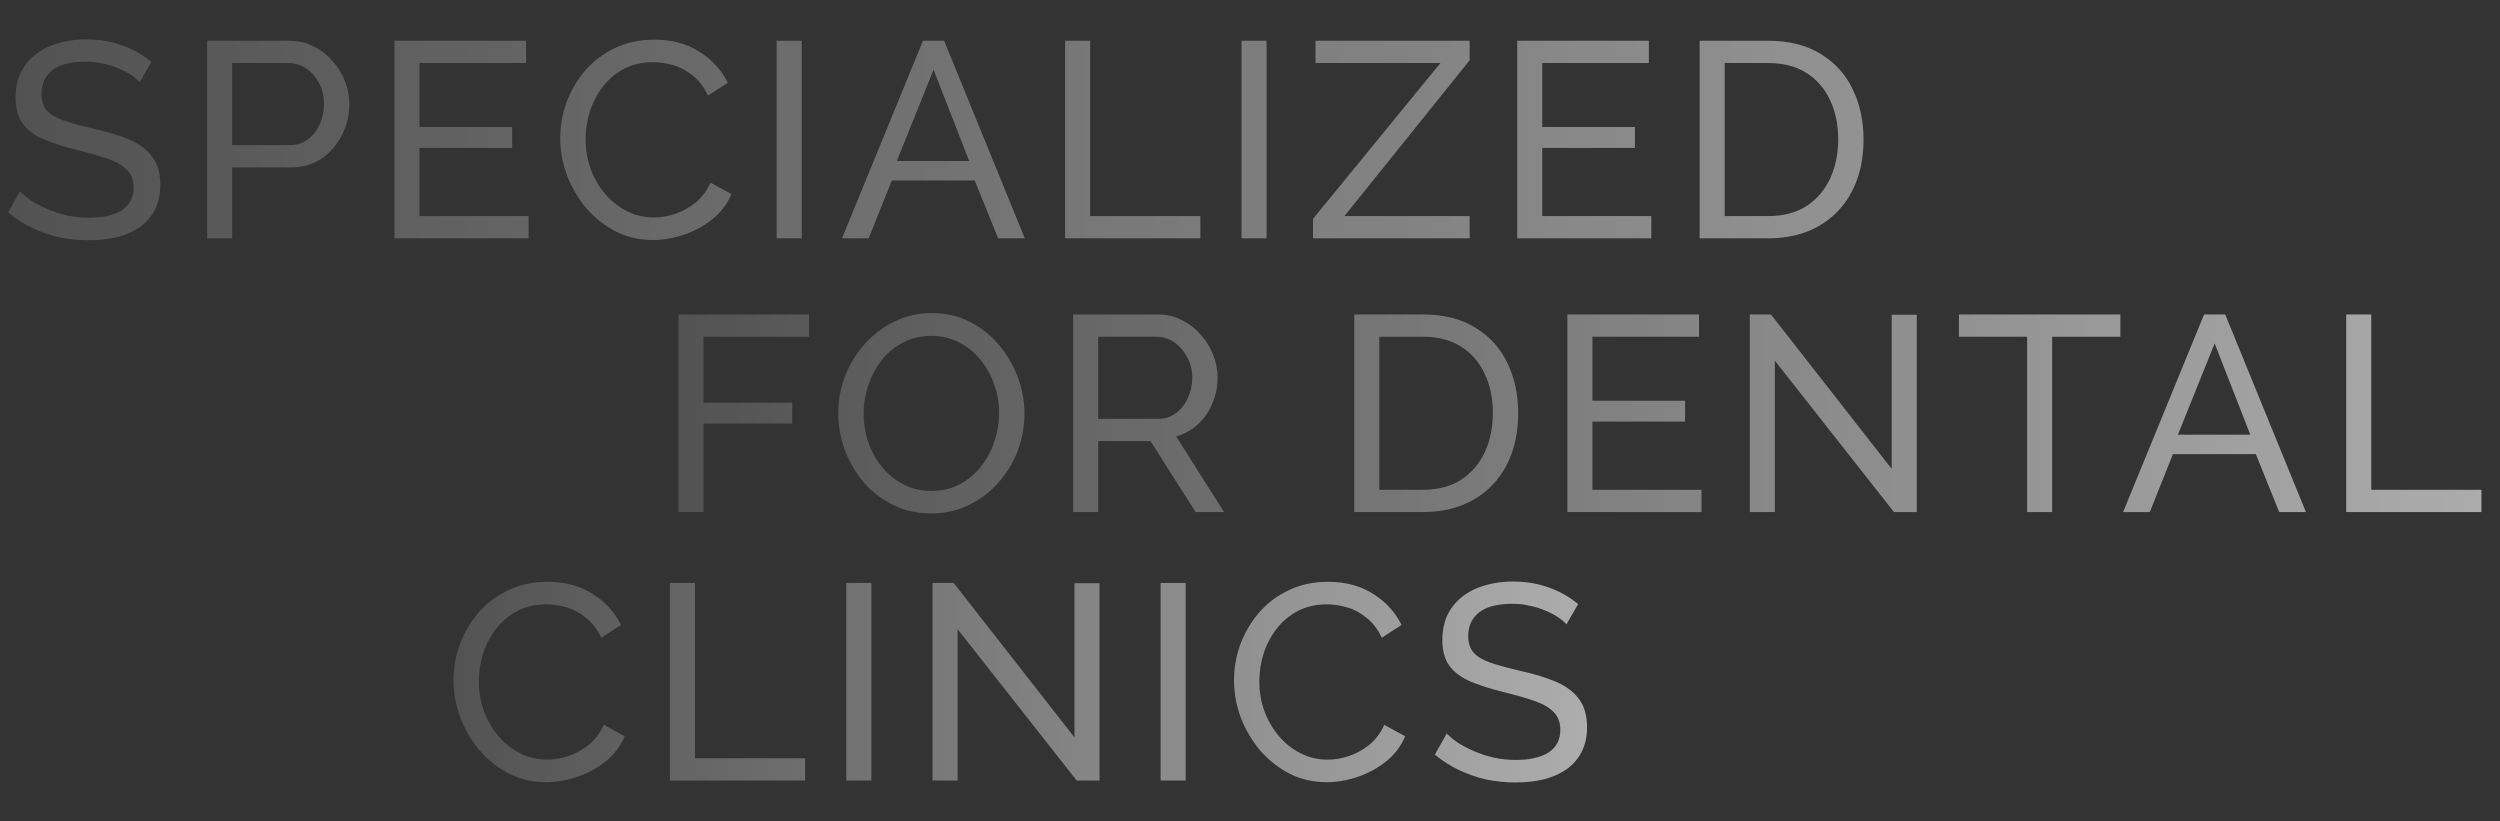 <svg width="1909" height="627" viewBox="0 0 1909 627" fill="none" xmlns="http://www.w3.org/2000/svg">
<rect x="0" y="0" width="1909" height="627" fill="#333333" stroke="none"/>
<path d="M346.288 519.5C346.288 510.292 347.846 501.296 350.963 492.512C354.221 483.587 358.896 475.512 364.988 468.287C371.221 460.921 378.8 455.112 387.725 450.862C396.65 446.471 406.779 444.275 418.113 444.275C431.571 444.275 443.117 447.392 452.75 453.625C462.383 459.717 469.538 467.579 474.213 477.212L459.125 486.987C456.15 480.612 452.325 475.583 447.65 471.9C443.117 468.075 438.158 465.383 432.775 463.825C427.533 462.267 422.363 461.487 417.263 461.487C408.904 461.487 401.467 463.187 394.95 466.587C388.575 469.987 383.192 474.521 378.8 480.187C374.408 485.854 371.079 492.229 368.813 499.312C366.688 506.254 365.625 513.267 365.625 520.35C365.625 528.142 366.9 535.65 369.45 542.875C372.142 550.1 375.825 556.475 380.5 562C385.175 567.525 390.7 571.917 397.075 575.175C403.45 578.433 410.392 580.062 417.9 580.062C423.142 580.062 428.525 579.142 434.05 577.3C439.575 575.458 444.746 572.625 449.563 568.8C454.379 564.833 458.204 559.733 461.038 553.5L476.975 562.212C473.858 569.721 469.042 576.096 462.525 581.337C456.008 586.579 448.713 590.546 440.638 593.237C432.704 595.929 424.842 597.275 417.05 597.275C406.708 597.275 397.217 595.079 388.575 590.687C379.933 586.154 372.425 580.204 366.05 572.837C359.817 565.329 354.929 556.971 351.388 547.762C347.988 538.412 346.288 528.992 346.288 519.5ZM511.536 596V445.125H530.661V579H614.811V596H511.536ZM646.258 596V445.125H665.383V596H646.258ZM731.208 480.4V596H712.083V445.125H728.233L820.458 563.062V445.337H839.583V596H822.158L731.208 480.4ZM886.234 596V445.125H905.359V596H886.234ZM942.284 519.5C942.284 510.292 943.842 501.296 946.959 492.512C950.217 483.587 954.892 475.512 960.984 468.287C967.217 460.921 974.796 455.112 983.721 450.862C992.646 446.471 1002.78 444.275 1014.11 444.275C1027.57 444.275 1039.11 447.392 1048.75 453.625C1058.38 459.717 1065.53 467.579 1070.21 477.212L1055.12 486.987C1052.15 480.612 1048.32 475.583 1043.65 471.9C1039.11 468.075 1034.15 465.383 1028.77 463.825C1023.53 462.267 1018.36 461.487 1013.26 461.487C1004.9 461.487 997.463 463.187 990.946 466.587C984.571 469.987 979.188 474.521 974.796 480.187C970.405 485.854 967.075 492.229 964.809 499.312C962.684 506.254 961.621 513.267 961.621 520.35C961.621 528.142 962.896 535.65 965.446 542.875C968.138 550.1 971.821 556.475 976.496 562C981.171 567.525 986.696 571.917 993.071 575.175C999.446 578.433 1006.39 580.062 1013.9 580.062C1019.14 580.062 1024.52 579.142 1030.05 577.3C1035.57 575.458 1040.74 572.625 1045.56 568.8C1050.38 564.833 1054.2 559.733 1057.03 553.5L1072.97 562.212C1069.85 569.721 1065.04 576.096 1058.52 581.337C1052 586.579 1044.71 590.546 1036.63 593.237C1028.7 595.929 1020.84 597.275 1013.05 597.275C1002.7 597.275 993.213 595.079 984.571 590.687C975.93 586.154 968.421 580.204 962.046 572.837C955.813 565.329 950.925 556.971 947.384 547.762C943.984 538.412 942.284 528.992 942.284 519.5ZM1196.15 476.787C1194.45 474.804 1192.18 472.892 1189.35 471.05C1186.51 469.208 1183.32 467.579 1179.78 466.162C1176.24 464.604 1172.34 463.4 1168.09 462.55C1163.99 461.558 1159.67 461.062 1155.13 461.062C1143.52 461.062 1134.94 463.258 1129.42 467.65C1123.89 472.042 1121.13 478.062 1121.13 485.712C1121.13 491.096 1122.55 495.346 1125.38 498.462C1128.22 501.579 1132.54 504.129 1138.34 506.112C1144.29 508.096 1151.8 510.15 1160.87 512.275C1171.35 514.542 1180.42 517.304 1188.07 520.562C1195.72 523.821 1201.6 528.212 1205.71 533.737C1209.82 539.121 1211.87 546.346 1211.87 555.412C1211.87 562.637 1210.45 568.942 1207.62 574.325C1204.93 579.567 1201.1 583.958 1196.15 587.5C1191.19 590.9 1185.38 593.45 1178.72 595.15C1172.06 596.708 1164.84 597.488 1157.04 597.488C1149.39 597.488 1141.89 596.708 1134.52 595.15C1127.29 593.45 1120.42 591.042 1113.91 587.925C1107.39 584.808 1101.3 580.912 1095.63 576.237L1104.77 560.087C1107.04 562.496 1109.94 564.904 1113.48 567.312C1117.17 569.579 1121.27 571.704 1125.81 573.687C1130.48 575.671 1135.51 577.3 1140.89 578.575C1146.28 579.708 1151.8 580.275 1157.47 580.275C1168.24 580.275 1176.6 578.362 1182.55 574.537C1188.5 570.571 1191.47 564.833 1191.47 557.325C1191.47 551.658 1189.77 547.125 1186.37 543.725C1183.11 540.325 1178.22 537.492 1171.71 535.225C1165.19 532.958 1157.26 530.692 1147.91 528.425C1137.71 525.875 1129.14 523.112 1122.19 520.137C1115.25 517.021 1110.01 512.983 1106.47 508.025C1103.07 503.067 1101.37 496.621 1101.37 488.687C1101.37 479.054 1103.71 470.908 1108.38 464.25C1113.06 457.592 1119.5 452.562 1127.72 449.162C1135.94 445.762 1145.22 444.062 1155.56 444.062C1162.36 444.062 1168.66 444.771 1174.47 446.187C1180.42 447.604 1185.95 449.587 1191.05 452.137C1196.15 454.687 1200.82 457.733 1205.07 461.275L1196.15 476.787Z" fill="url(#paint0_linear_199_4964)"/>
<path d="M106.675 62.788C104.975 60.804 102.708 58.892 99.875 57.05C97.042 55.208 93.854 53.579 90.312 52.163C86.771 50.604 82.875 49.4 78.625 48.55C74.517 47.558 70.196 47.062 65.662 47.062C54.046 47.062 45.475 49.258 39.95 53.65C34.425 58.042 31.663 64.062 31.663 71.713C31.663 77.096 33.079 81.346 35.913 84.463C38.746 87.579 43.067 90.129 48.875 92.112C54.825 94.096 62.333 96.15 71.4 98.275C81.883 100.542 90.95 103.304 98.6 106.562C106.25 109.821 112.129 114.212 116.238 119.737C120.346 125.121 122.4 132.346 122.4 141.412C122.4 148.637 120.983 154.942 118.15 160.325C115.458 165.567 111.633 169.958 106.675 173.5C101.717 176.9 95.908 179.45 89.25 181.15C82.592 182.708 75.367 183.488 67.575 183.488C59.925 183.488 52.417 182.708 45.05 181.15C37.825 179.45 30.954 177.042 24.438 173.925C17.921 170.808 11.829 166.912 6.162 162.237L15.3 146.087C17.567 148.496 20.471 150.904 24.012 153.312C27.696 155.579 31.804 157.704 36.337 159.687C41.013 161.671 46.042 163.3 51.425 164.575C56.808 165.708 62.333 166.275 68 166.275C78.767 166.275 87.125 164.362 93.075 160.537C99.025 156.571 102 150.833 102 143.325C102 137.658 100.3 133.125 96.9 129.725C93.642 126.325 88.754 123.492 82.237 121.225C75.721 118.958 67.787 116.692 58.438 114.425C48.237 111.875 39.667 109.112 32.725 106.137C25.783 103.021 20.542 98.983 17 94.025C13.6 89.067 11.9 82.621 11.9 74.688C11.9 65.054 14.238 56.908 18.913 50.25C23.587 43.592 30.033 38.562 38.25 35.162C46.467 31.762 55.746 30.062 66.088 30.062C72.888 30.062 79.192 30.771 85 32.187C90.95 33.604 96.475 35.587 101.575 38.137C106.675 40.688 111.35 43.733 115.6 47.275L106.675 62.788ZM158.18 182V31.125H221.08C227.738 31.125 233.83 32.542 239.355 35.375C244.88 38.067 249.696 41.75 253.805 46.425C257.913 50.958 261.101 56.129 263.367 61.938C265.634 67.604 266.767 73.412 266.767 79.362C266.767 87.579 264.926 95.442 261.242 102.95C257.559 110.317 252.388 116.337 245.73 121.012C239.071 125.546 231.28 127.812 222.355 127.812H177.305V182H158.18ZM177.305 110.812H221.292C226.534 110.812 231.067 109.396 234.892 106.562C238.859 103.729 241.905 99.904 244.03 95.088C246.296 90.271 247.43 85.029 247.43 79.362C247.43 73.412 246.155 68.1 243.605 63.425C241.055 58.608 237.726 54.854 233.617 52.163C229.509 49.471 224.976 48.125 220.017 48.125H177.305V110.812ZM403.627 165V182H301.202V31.125H401.715V48.125H320.327V97H391.09V112.937H320.327V165H403.627ZM427.809 105.5C427.809 96.292 429.367 87.296 432.484 78.513C435.742 69.588 440.417 61.513 446.509 54.288C452.742 46.921 460.322 41.112 469.247 36.862C478.172 32.471 488.301 30.275 499.634 30.275C513.092 30.275 524.638 33.392 534.272 39.625C543.905 45.717 551.059 53.579 555.734 63.212L540.647 72.987C537.672 66.612 533.847 61.583 529.172 57.9C524.638 54.075 519.68 51.383 514.297 49.825C509.055 48.267 503.884 47.487 498.784 47.487C490.426 47.487 482.988 49.188 476.472 52.587C470.097 55.987 464.713 60.521 460.322 66.188C455.93 71.854 452.601 78.229 450.334 85.312C448.209 92.254 447.147 99.267 447.147 106.35C447.147 114.142 448.422 121.65 450.972 128.875C453.663 136.1 457.347 142.475 462.022 148C466.697 153.525 472.222 157.917 478.597 161.175C484.972 164.433 491.913 166.062 499.422 166.062C504.663 166.062 510.047 165.142 515.572 163.3C521.097 161.458 526.267 158.625 531.084 154.8C535.901 150.833 539.726 145.733 542.559 139.5L558.497 148.212C555.38 155.721 550.563 162.096 544.047 167.337C537.53 172.579 530.234 176.546 522.159 179.237C514.226 181.929 506.363 183.275 498.572 183.275C488.23 183.275 478.738 181.079 470.097 176.687C461.455 172.154 453.947 166.204 447.572 158.837C441.338 151.329 436.451 142.971 432.909 133.762C429.509 124.412 427.809 114.992 427.809 105.5ZM593.058 182V31.125H612.183V182H593.058ZM704.783 31.125H720.933L782.558 182H762.158L744.308 137.8H680.983L663.346 182H642.945L704.783 31.125ZM740.058 122.925L712.858 53.225L684.808 122.925H740.058ZM813.319 182V31.125H832.444V165H916.594V182H813.319ZM948.041 182V31.125H967.166V182H948.041ZM1002.6 167.125L1099.93 48.125H1004.52V31.125H1122.24V46L1026.62 165H1122.24V182H1002.6V167.125ZM1260.97 165V182H1158.55V31.125H1259.06V48.125H1177.67V97H1248.44V112.937H1177.67V165H1260.97ZM1297.84 182V31.125H1350.11C1366.26 31.125 1379.72 34.525 1390.49 41.325C1401.39 47.983 1409.54 57.05 1414.92 68.525C1420.31 79.858 1423 92.467 1423 106.35C1423 121.65 1420.02 134.967 1414.07 146.3C1408.12 157.633 1399.69 166.417 1388.79 172.65C1377.88 178.883 1364.99 182 1350.11 182H1297.84ZM1403.66 106.35C1403.66 95.017 1401.54 84.958 1397.29 76.175C1393.18 67.392 1387.16 60.521 1379.22 55.562C1371.29 50.604 1361.59 48.125 1350.11 48.125H1316.96V165H1350.11C1361.73 165 1371.5 162.45 1379.44 157.35C1387.37 152.108 1393.39 145.096 1397.5 136.312C1401.61 127.387 1403.66 117.4 1403.66 106.35Z" fill="url(#paint1_linear_199_4964)"/>
<path d="M518.063 391V240.125H617.725V257.125H537.188V307.487H604.975V323.425H537.188V391H518.063ZM711.079 392.063C700.454 392.063 690.821 389.937 682.179 385.687C673.537 381.437 666.029 375.7 659.654 368.475C653.421 361.108 648.604 352.892 645.204 343.825C641.804 334.617 640.104 325.196 640.104 315.562C640.104 305.504 641.875 295.942 645.416 286.875C649.1 277.667 654.129 269.521 660.504 262.437C667.021 255.212 674.6 249.546 683.241 245.437C691.883 241.187 701.304 239.062 711.504 239.062C722.129 239.062 731.762 241.258 740.404 245.65C749.046 250.042 756.483 255.921 762.717 263.287C768.95 270.654 773.766 278.871 777.166 287.937C780.566 297.004 782.266 306.283 782.266 315.775C782.266 325.833 780.496 335.467 776.954 344.675C773.412 353.742 768.383 361.887 761.866 369.112C755.491 376.196 747.983 381.792 739.341 385.9C730.7 390.008 721.279 392.063 711.079 392.063ZM659.441 315.562C659.441 323.212 660.646 330.65 663.054 337.875C665.604 344.958 669.146 351.262 673.679 356.787C678.212 362.312 683.666 366.704 690.041 369.962C696.416 373.221 703.5 374.85 711.291 374.85C719.366 374.85 726.591 373.15 732.966 369.75C739.341 366.35 744.725 361.817 749.116 356.15C753.65 350.483 757.05 344.108 759.316 337.025C761.725 329.942 762.929 322.787 762.929 315.562C762.929 307.912 761.654 300.546 759.104 293.462C756.696 286.379 753.154 280.075 748.479 274.55C743.946 268.883 738.491 264.492 732.116 261.375C725.883 258.117 718.941 256.487 711.291 256.487C703.216 256.487 695.991 258.187 689.616 261.587C683.241 264.846 677.787 269.308 673.254 274.975C668.862 280.642 665.462 287.017 663.054 294.1C660.646 301.042 659.441 308.196 659.441 315.562ZM819.464 391V240.125H884.064C890.722 240.125 896.814 241.542 902.339 244.375C907.864 247.067 912.681 250.75 916.789 255.425C920.897 259.958 924.085 265.129 926.351 270.937C928.618 276.604 929.752 282.412 929.752 288.362C929.752 295.304 928.406 301.892 925.714 308.125C923.164 314.358 919.481 319.671 914.664 324.062C909.989 328.454 904.464 331.5 898.089 333.2L934.639 391H912.964L878.539 336.812H838.589V391H819.464ZM838.589 319.812H884.276C889.518 319.812 894.051 318.396 897.876 315.562C901.843 312.587 904.889 308.692 907.014 303.875C909.281 299.058 910.414 293.887 910.414 288.362C910.414 282.696 909.139 277.525 906.589 272.85C904.039 268.033 900.71 264.208 896.601 261.375C892.493 258.542 887.96 257.125 883.001 257.125H838.589V319.812ZM1034.12 391V240.125H1086.4C1102.55 240.125 1116.01 243.525 1126.77 250.325C1137.68 256.983 1145.83 266.05 1151.21 277.525C1156.59 288.858 1159.28 301.467 1159.28 315.35C1159.28 330.65 1156.31 343.967 1150.36 355.3C1144.41 366.633 1135.98 375.417 1125.07 381.65C1114.16 387.883 1101.27 391 1086.4 391H1034.12ZM1139.95 315.35C1139.95 304.017 1137.82 293.958 1133.57 285.175C1129.46 276.392 1123.44 269.521 1115.51 264.562C1107.58 259.604 1097.87 257.125 1086.4 257.125H1053.25V374H1086.4C1098.01 374 1107.79 371.45 1115.72 366.35C1123.66 361.108 1129.68 354.096 1133.78 345.312C1137.89 336.387 1139.95 326.4 1139.95 315.35ZM1299.28 374V391H1196.86V240.125H1297.37V257.125H1215.98V306H1286.75V321.937H1215.98V374H1299.28ZM1355.27 275.4V391H1336.15V240.125H1352.3L1444.52 358.062V240.337H1463.65V391H1446.22L1355.27 275.4ZM1619.1 257.125H1567.03V391H1547.91V257.125H1495.85V240.125H1619.1V257.125ZM1683.03 240.125H1699.18L1760.81 391H1740.41L1722.56 346.8H1659.23L1641.6 391H1621.2L1683.03 240.125ZM1718.31 331.925L1691.11 262.225L1663.06 331.925H1718.31ZM1791.57 391V240.125H1810.69V374H1894.84V391H1791.57Z" fill="url(#paint2_linear_199_4964)"/>
<defs>
<linearGradient id="paint0_linear_199_4964" x1="1219" y1="520.5" x2="338" y2="520.5" gradientUnits="userSpaceOnUse">
<stop stop-color="white" stop-opacity="0.6"/>
<stop offset="1" stop-color="white" stop-opacity="0.15"/>
</linearGradient>
<linearGradient id="paint1_linear_199_4964" x1="2014.58" y1="93.782" x2="0" y2="93.782" gradientUnits="userSpaceOnUse">
<stop stop-color="white" stop-opacity="0.6"/>
<stop offset="1" stop-color="white" stop-opacity="0.15"/>
</linearGradient>
<linearGradient id="paint2_linear_199_4964" x1="1921" y1="300.5" x2="500" y2="300.5" gradientUnits="userSpaceOnUse">
<stop stop-color="white" stop-opacity="0.6"/>
<stop offset="1" stop-color="white" stop-opacity="0.15"/>
</linearGradient>
</defs>
</svg>
